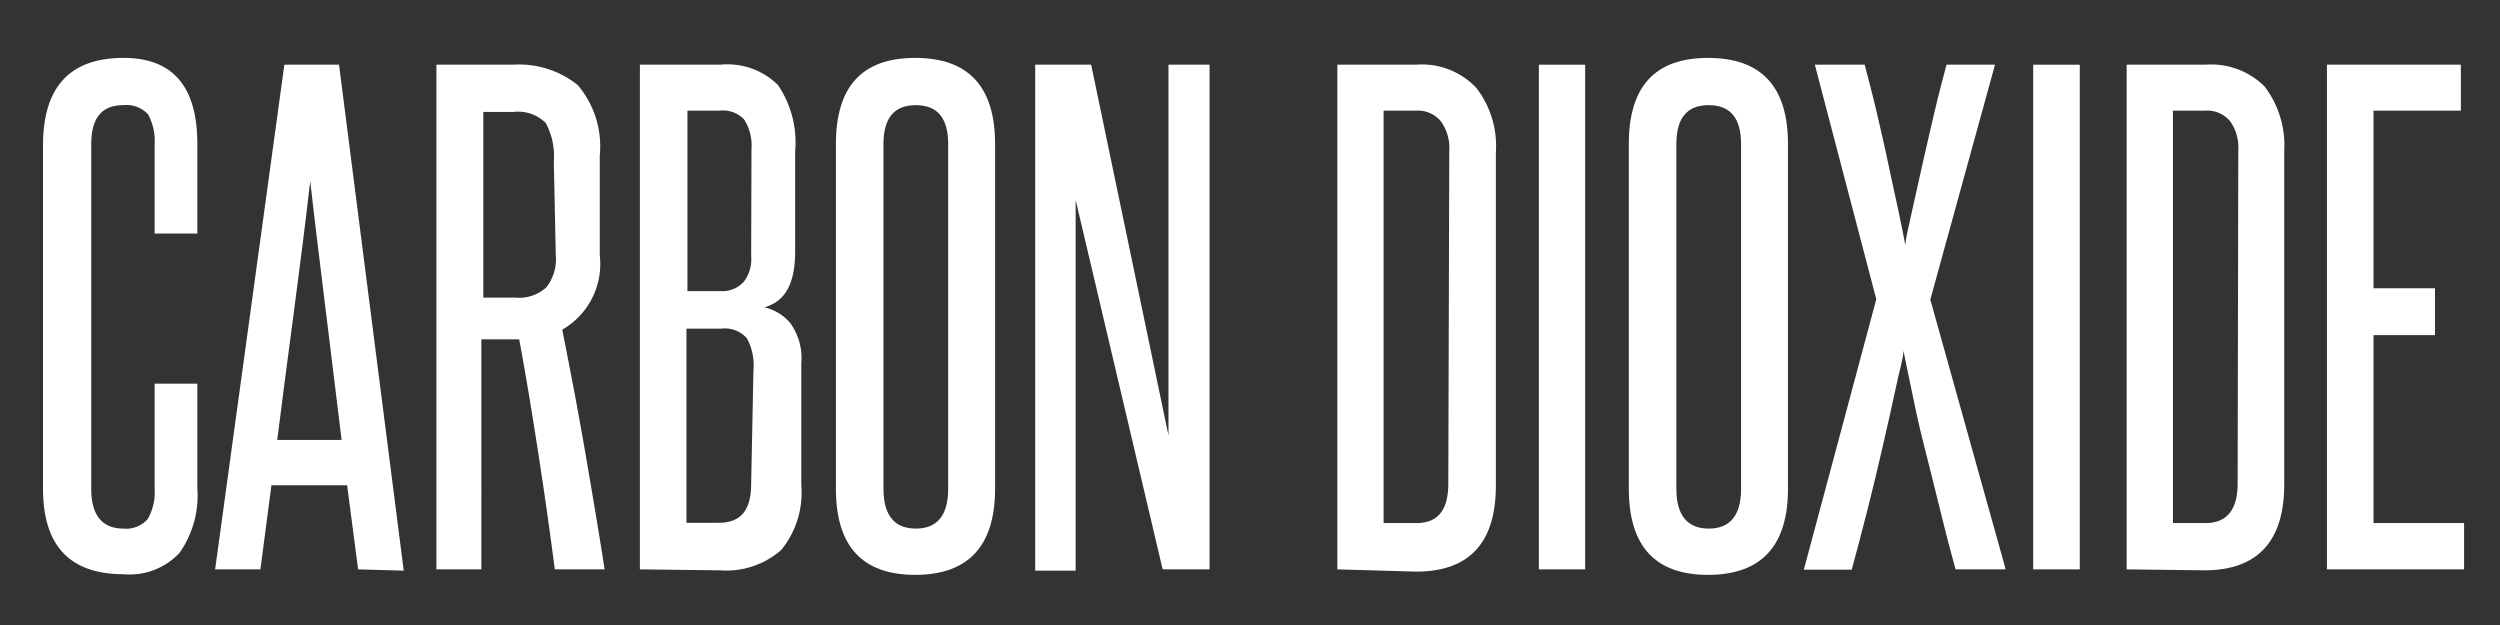 <svg id="Layer_1" data-name="Layer 1" xmlns="http://www.w3.org/2000/svg" viewBox="0 0 77.28 19.33"><rect x="0" y="0" width="77.28" height="19.33" fill="#333333" stroke="none"/><defs><style>.cls-1{fill:#fff;}</style></defs><title>CarbonDioxide_1</title><path class="cls-1" d="M4.78,11.86H6.1v3.23a3.08,3.08,0,0,1-.55,2,2.11,2.11,0,0,1-1.73.66q-2.49,0-2.49-2.64V4.49q0-2.7,2.49-2.7c1.52,0,2.28.88,2.28,2.66V7.22H4.78V4.47a1.74,1.74,0,0,0-.2-.93.9.9,0,0,0-.76-.29c-.69,0-1,.41-1,1.22V15.11c0,.82.34,1.23,1,1.23a.88.88,0,0,0,.75-.3,1.68,1.68,0,0,0,.21-.93Z"/><path class="cls-1" d="M11.07,17.6,10.73,15H8.39L8.05,17.6H6.65L8.79,2h1.69l2,15.64Zm-.51-4c-.16-1.34-.33-2.67-.49-4s-.33-2.65-.48-4c-.16,1.38-.33,2.72-.5,4s-.35,2.64-.52,4Z"/><path class="cls-1" d="M17.15,17.6c-.16-1.23-.33-2.43-.51-3.59s-.37-2.33-.59-3.52l-.17,0h-1V17.6H13.49V2h2.37a2.9,2.9,0,0,1,2,.63,2.93,2.93,0,0,1,.68,2.18V7.89a2.34,2.34,0,0,1-1.16,2.3c.25,1.26.49,2.51.7,3.73s.42,2.45.61,3.68ZM17.12,5a2.19,2.19,0,0,0-.25-1.2,1.22,1.22,0,0,0-1-.34h-.93V9.2h1a1.24,1.24,0,0,0,.95-.32,1.41,1.41,0,0,0,.29-1Z"/><path class="cls-1" d="M19.78,17.6V2h2.48a2.22,2.22,0,0,1,1.79.63,3.17,3.17,0,0,1,.53,2.05V7.77c0,1-.31,1.55-.95,1.73a1.48,1.48,0,0,1,.8.49,1.84,1.84,0,0,1,.34,1.24V15a2.8,2.8,0,0,1-.62,2,2.57,2.57,0,0,1-1.89.63Zm3.45-13A1.48,1.48,0,0,0,23,3.69a.9.9,0,0,0-.75-.27h-1V9h1.06A.89.89,0,0,0,23,8.7a1.15,1.15,0,0,0,.22-.79Zm.06,6.86a1.76,1.76,0,0,0-.2-1,.91.91,0,0,0-.81-.3H21.22v6h1c.69,0,1-.4,1-1.21Z"/><path class="cls-1" d="M25.84,4.45c0-1.78.81-2.66,2.45-2.66s2.47.88,2.47,2.66V15.11c0,1.77-.83,2.66-2.47,2.66s-2.45-.89-2.45-2.66Zm3.47,0q0-1.2-1-1.2c-.67,0-1,.4-1,1.2V15.11c0,.82.34,1.23,1,1.23s1-.41,1-1.23Z"/><path class="cls-1" d="M35.94,17.6,33.25,6.18c0,1.19,0,2.34,0,3.46v8H32V2h1.73l2.39,11.46c0-1.08,0-2.13,0-3.17V2h1.27V17.6Z"/><path class="cls-1" d="M41.34,17.6V2h2.43a2.31,2.31,0,0,1,1.86.71,2.92,2.92,0,0,1,.61,2v10.3c0,1.77-.82,2.66-2.47,2.66ZM44.8,4.66a1.41,1.41,0,0,0-.26-.91.92.92,0,0,0-.77-.33h-1V16.17h1c.69,0,1-.41,1-1.23Z"/><path class="cls-1" d="M47.57,17.6V2H49V17.6Z"/><path class="cls-1" d="M50.35,4.45c0-1.78.81-2.66,2.45-2.66s2.47.88,2.47,2.66V15.11c0,1.77-.83,2.66-2.47,2.66s-2.45-.89-2.45-2.66Zm3.47,0q0-1.2-1-1.2c-.67,0-1,.4-1,1.2V15.11c0,.82.34,1.23,1,1.23s1-.41,1-1.23Z"/><path class="cls-1" d="M60.45,17.6c-.15-.54-.31-1.15-.48-1.85s-.34-1.37-.5-2-.29-1.25-.4-1.79-.19-.9-.23-1.12c0,.22-.12.59-.23,1.12s-.25,1.13-.4,1.79-.31,1.33-.48,2-.34,1.31-.49,1.86H55.76L58,9.25,56.1,2h1.54c.11.42.24.9.37,1.46s.26,1.11.37,1.65.22,1,.32,1.48.16.79.2,1c0-.22.1-.56.19-1l.33-1.48c.12-.54.25-1.09.38-1.65s.25-1,.37-1.46h1.5l-2,7.26L62,17.6Z"/><path class="cls-1" d="M62.85,17.6V2h1.44V17.6Z"/><path class="cls-1" d="M65.74,17.6V2h2.43A2.34,2.34,0,0,1,70,2.67a3,3,0,0,1,.61,2v10.3c0,1.77-.83,2.66-2.47,2.66ZM69.19,4.66a1.41,1.41,0,0,0-.25-.91.92.92,0,0,0-.77-.33h-1V16.17h1q1,0,1-1.23Z"/><path class="cls-1" d="M71.93,17.6V2h4.14V3.42h-2.7V8.91h1.9v1.45h-1.9v5.81h2.8V17.6Z"/></svg>